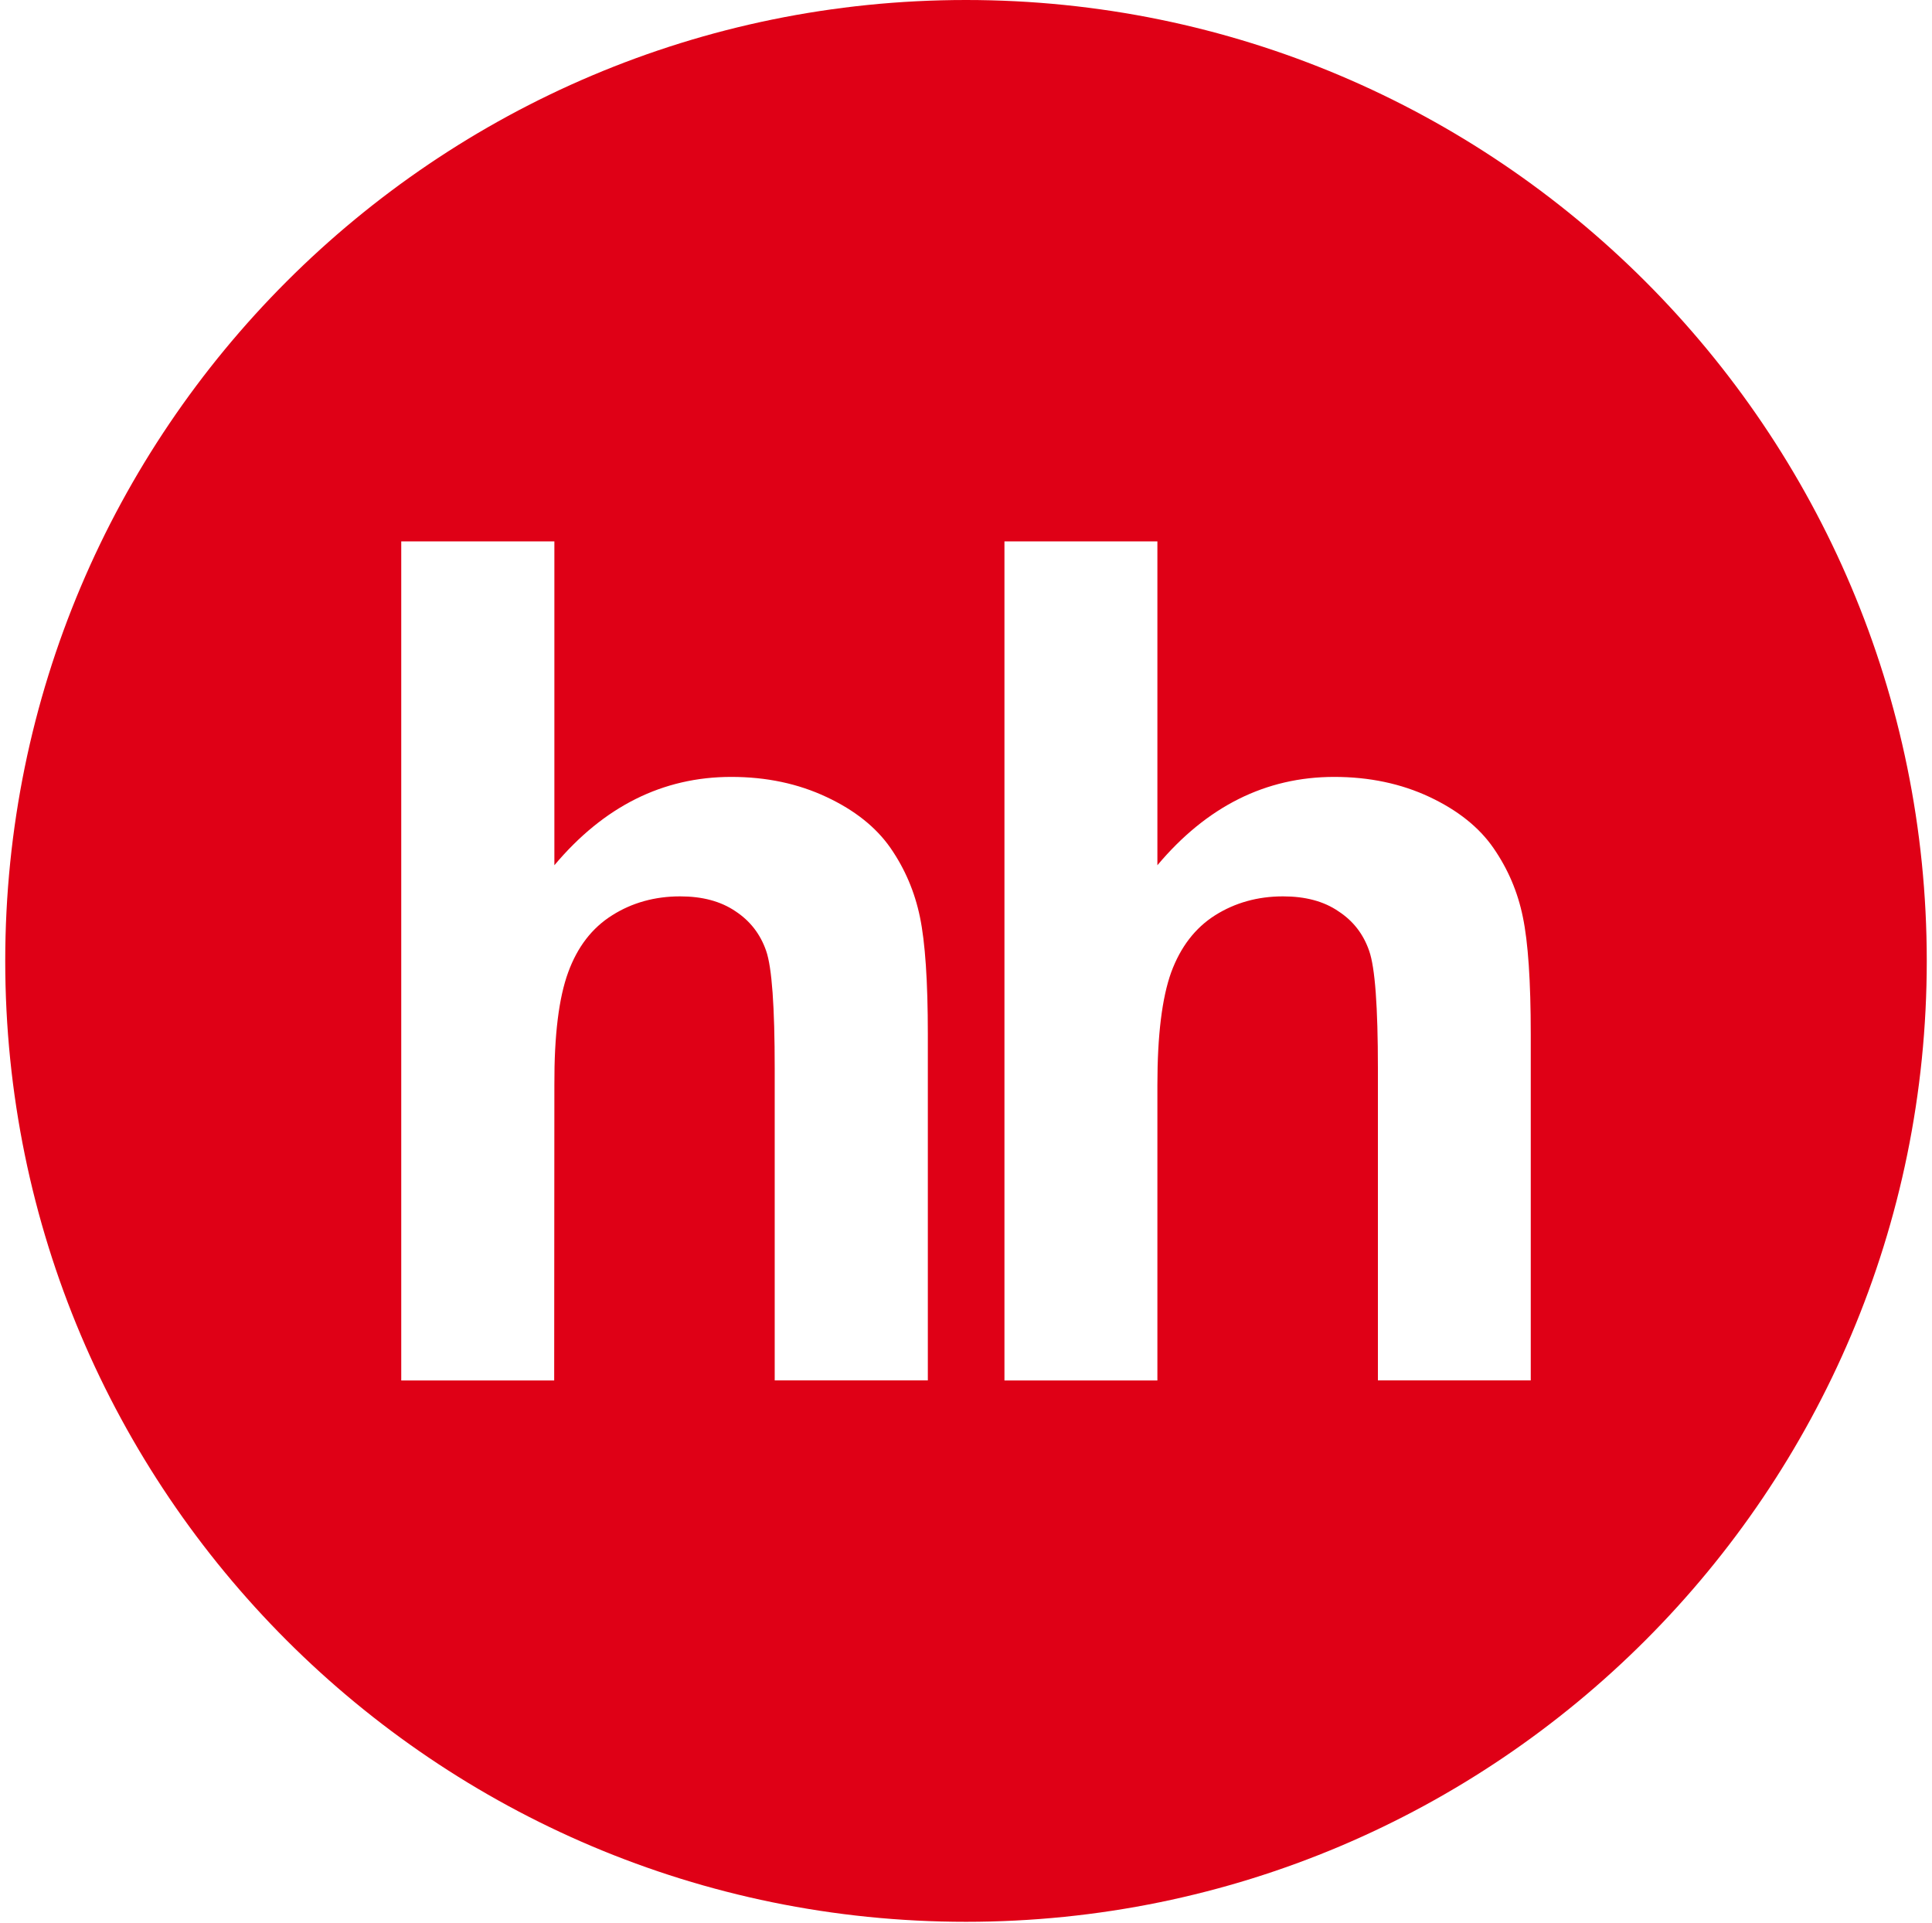 <svg width="203" height="202" viewBox="0 0 203 202" fill="none" xmlns="http://www.w3.org/2000/svg">
<path d="M101.5 0C45.75 0 0.55 45.2 0.55 100.95C0.55 156.7 45.75 201.9 101.5 201.9C157.25 201.9 202.45 156.7 202.45 100.95C202.45 45.2 157.25 0 101.5 0ZM97.49 145.02H81.4V112.26C81.4 105.76 81.11 101.64 80.5 99.89C79.89 98.13 78.81 96.74 77.27 95.73C75.72 94.68 73.79 94.17 71.46 94.17C68.8 94.17 66.4 94.84 64.32 96.16C62.2 97.49 60.67 99.49 59.7 102.15C58.72 104.82 58.23 108.75 58.25 113.97L58.23 145.03H42.16V56.88H58.25V90.9C63.43 84.73 69.63 81.62 76.83 81.62C80.54 81.62 83.86 82.33 86.84 83.73C89.83 85.13 92.06 86.92 93.57 89.09C95.09 91.29 96.11 93.69 96.66 96.34C97.21 98.98 97.49 103.08 97.49 108.65V145.02ZM160.85 145.02H144.78V112.26C144.78 105.76 144.48 101.64 143.86 99.89C143.25 98.13 142.18 96.74 140.62 95.73C139.09 94.68 137.14 94.17 134.81 94.17C132.15 94.17 129.76 94.84 127.67 96.16C125.57 97.49 124.04 99.49 123.06 102.15C122.1 104.82 121.61 108.75 121.61 113.97V145.03H105.54V56.88H121.61V90.9C126.79 84.73 132.99 81.62 140.19 81.62C143.88 81.62 147.23 82.33 150.21 83.73C153.18 85.13 155.42 86.92 156.92 89.09C158.44 91.29 159.47 93.69 160.01 96.34C160.56 98.98 160.84 103.08 160.84 108.65V145.02H160.85Z" fill="#DF0016"/>
</svg>

